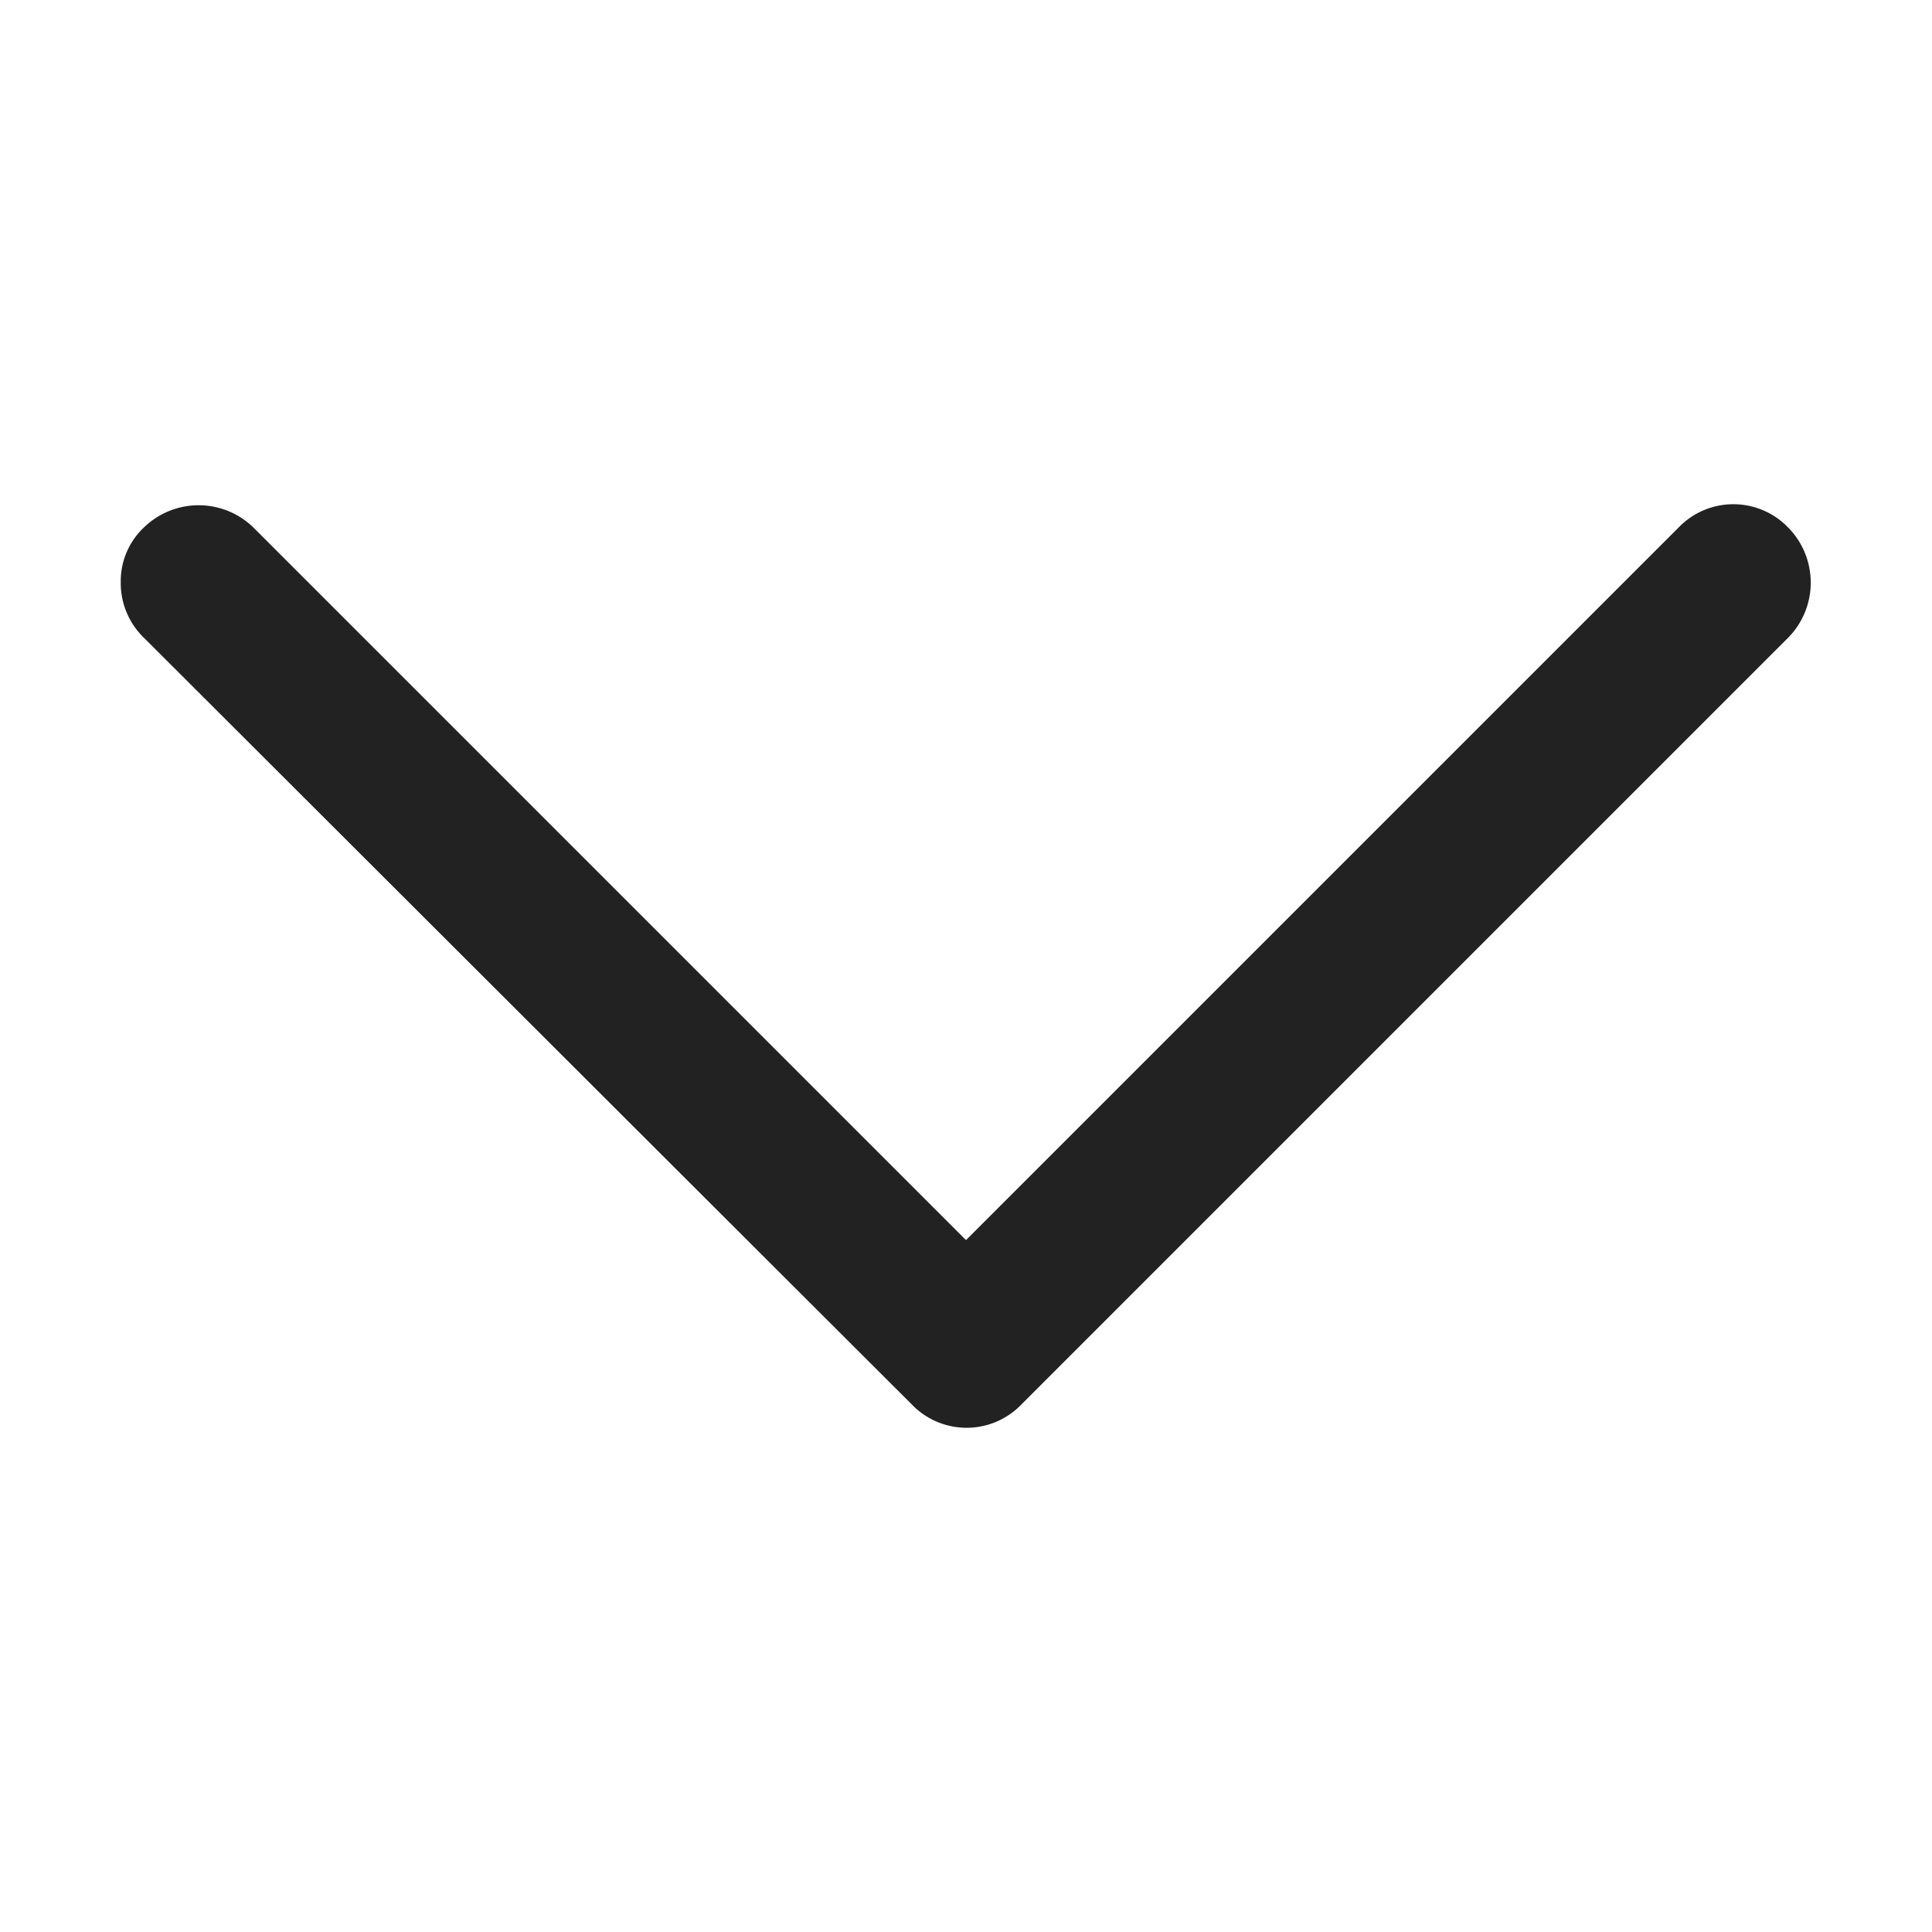 <?xml version="1.0" standalone="no"?><!DOCTYPE svg PUBLIC "-//W3C//DTD SVG 1.1//EN" "http://www.w3.org/Graphics/SVG/1.1/DTD/svg11.dtd"><svg t="1724591871639" class="icon" viewBox="0 0 1024 1024" version="1.1" xmlns="http://www.w3.org/2000/svg" p-id="4441" width="20" height="20" xmlns:xlink="http://www.w3.org/1999/xlink"><path d="M512 657.28l377.6-377.6a40.32 40.32 0 0 1 58.24 0 41.6 41.6 0 0 1 0 58.24l-406.4 406.4a40.32 40.32 0 0 1-58.24 0L76.16 337.92A40.32 40.32 0 0 1 64 308.48a39.04 39.04 0 0 1 12.16-28.8 41.6 41.6 0 0 1 58.24 0z" fill="#222222" p-id="4442"></path></svg>